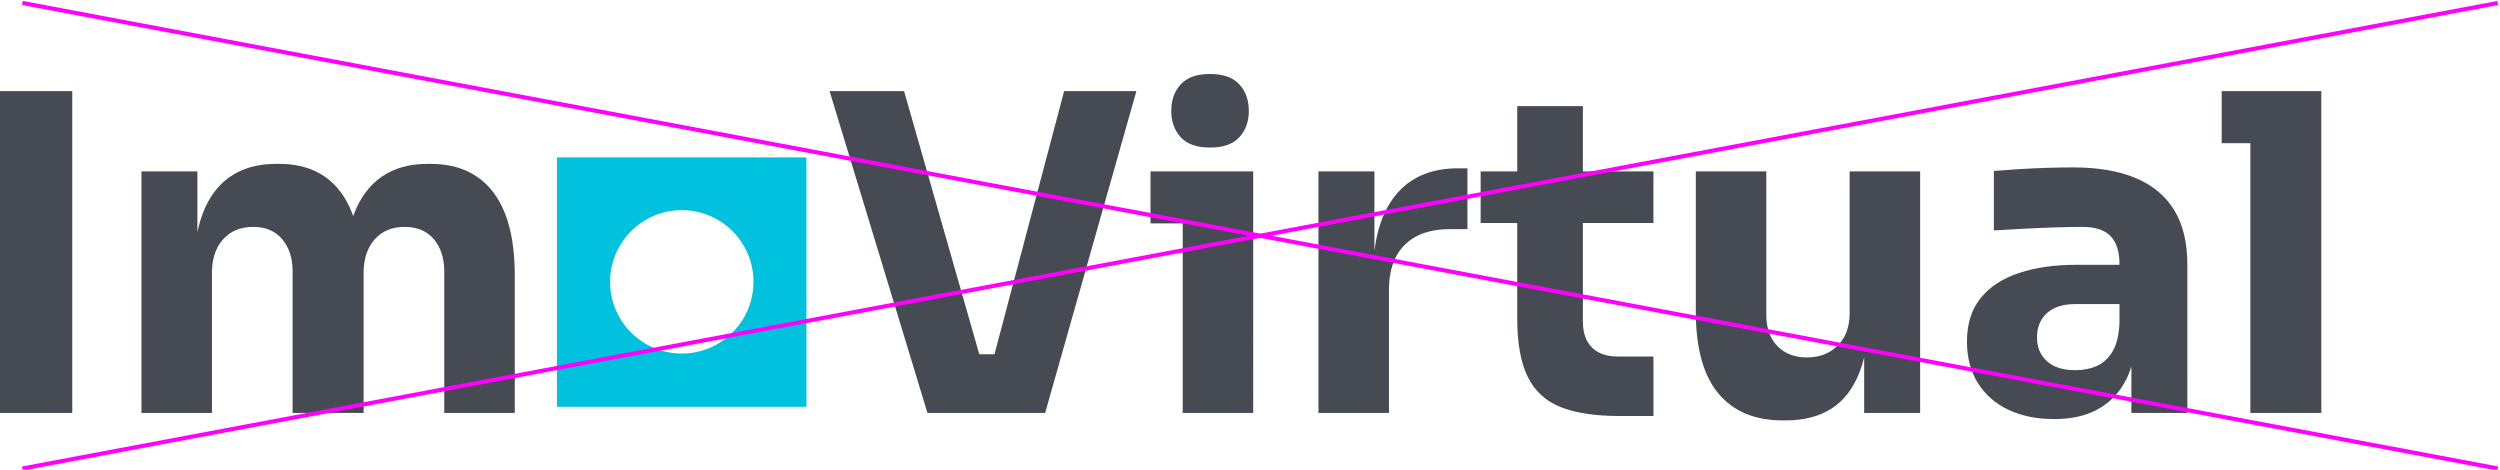 <?xml version="1.0" encoding="UTF-8" standalone="no"?> <svg xmlns:inkscape="http://www.inkscape.org/namespaces/inkscape" xmlns:sodipodi="http://sodipodi.sourceforge.net/DTD/sodipodi-0.dtd" xmlns="http://www.w3.org/2000/svg" xmlns:svg="http://www.w3.org/2000/svg" version="1.1" id="svg1" width="685.201" height="128.737" viewBox="0 0 685.201 128.737" sodipodi:docname="forbidden-letter.svg" inkscape:version="1.3.2 (091e20e, 2023-11-25, custom)"><defs id="defs1"></defs><g id="g1" transform="translate(-1345.184,-878.929)"><path id="path36" d="M 7.618,1.015625e-4 V -66.164 H 22.477 V 1.015625e-4 Z m 29.086,0 V -49.664 h 11.508 v 21.387 h -0.82 c 0,-5.077 0.633,-9.308 1.898,-12.691 1.271,-3.381 3.179,-5.933 5.719,-7.652 2.537,-1.726 5.648,-2.59 9.328,-2.59 h 0.645 c 3.741,0 6.867,0.864 9.375,2.59 2.508,1.72 4.409,4.271 5.707,7.652 1.304,3.384 1.957,7.614 1.957,12.691 h -3.539 c 0,-5.077 0.647,-9.308 1.945,-12.691 1.304,-3.381 3.223,-5.933 5.754,-7.652 2.537,-1.726 5.651,-2.59 9.34,-2.59 h 0.633 c 3.75,0 6.905,0.864 9.469,2.59 2.569,1.72 4.518,4.271 5.848,7.652 1.327,3.384 1.992,7.614 1.992,12.691 V 1.015625e-4 H 98.965 V -29.098 c 0,-2.719 -0.712,-4.922 -2.133,-6.609 -1.424,-1.693 -3.431,-2.543 -6.023,-2.543 -2.602,0 -4.658,0.864 -6.164,2.59 -1.509,1.72 -2.262,4.002 -2.262,6.844 V 1.015625e-4 H 67.782 V -29.098 c 0,-2.719 -0.712,-4.922 -2.133,-6.609 -1.415,-1.693 -3.393,-2.543 -5.93,-2.543 -2.657,0 -4.743,0.864 -6.258,2.59 -1.509,1.72 -2.262,4.002 -2.262,6.844 V 1.015625e-4 Z m 161.61,0 L 178.193,-66.164 h 15.316 l 15.961,55.828 -3.445,-1.723 h 9.246 l -3.633,1.723 14.777,-55.828 h 14.859 L 222.513,1.015625e-4 Z m 52.485,0 V -49.664 h 14.496 V 1.015625e-4 Z M 244.178,-38.976 v -10.688 h 21.117 v 10.688 z m 12.234,-15.586 c -2.719,0 -4.729,-0.706 -6.023,-2.121 -1.298,-1.421 -1.945,-3.223 -1.945,-5.402 0,-2.232 0.647,-4.058 1.945,-5.473 1.295,-1.421 3.305,-2.133 6.023,-2.133 2.719,0 4.726,0.712 6.023,2.133 1.304,1.415 1.957,3.24 1.957,5.473 0,2.18 -0.653,3.981 -1.957,5.402 -1.298,1.415 -3.305,2.121 -6.023,2.121 z M 278.708,1.015625e-4 V -49.664 h 11.508 v 21.293 h -0.27 c 0,-7.008 1.491,-12.413 4.477,-16.219 2.991,-3.803 7.327,-5.707 13.008,-5.707 h 1.91 v 12.504 h -3.633 c -3.984,0 -7.066,1.075 -9.246,3.223 -2.174,2.142 -3.258,5.235 -3.258,9.281 V 1.015625e-4 Z M 340.603,0.633 c -5.016,0 -9.064,-0.618 -12.141,-1.852 -3.079,-1.242 -5.329,-3.328 -6.75,-6.258 -1.424,-2.93 -2.133,-6.902 -2.133,-11.918 v -43.688 h 13.5 v 44.227 c 0,2.361 0.621,4.16 1.863,5.402 1.242,1.236 3.006,1.852 5.297,1.852 h 7.348 V 0.633 Z M 312.056,-39.058 v -10.605 h 35.531 v 10.605 z m 62.089,40.594 c -5.736,0 -10.146,-1.854 -13.23,-5.566 -3.079,-3.718 -4.617,-9.322 -4.617,-16.816 v -28.816 h 14.496 v 29.543 c 0,2.657 0.753,4.775 2.262,6.352 1.515,1.57 3.542,2.355 6.082,2.355 2.593,0 4.705,-0.814 6.34,-2.449 1.632,-1.632 2.449,-3.838 2.449,-6.621 v -29.18 h 14.496 V 1.015625e-4 H 390.915 V -20.941 h 0.996 c 0,5.016 -0.65,9.205 -1.945,12.563 -1.298,3.352 -3.217,5.845 -5.754,7.477 -2.54,1.623 -5.681,2.437 -9.422,2.437 z M 445.858,1.015625e-4 V -14.683 h -2.449 v -15.949 c 0,-2.537 -0.606,-4.441 -1.816,-5.707 -1.213,-1.271 -3.146,-1.91 -5.801,-1.91 -1.33,0 -3.082,0.032 -5.262,0.094 -2.174,0.064 -4.406,0.158 -6.703,0.281 -2.297,0.117 -4.38,0.234 -6.246,0.352 v -12.234 c 1.383,-0.117 3.012,-0.234 4.887,-0.352 1.875,-0.123 3.809,-0.217 5.801,-0.281 1.992,-0.062 3.867,-0.094 5.625,-0.094 5.068,0 9.343,0.727 12.82,2.18 3.475,1.447 6.12,3.639 7.934,6.574 1.811,2.93 2.719,6.688 2.719,11.273 V 1.015625e-4 Z M 429.991,1.266 c -3.562,0 -6.691,-0.633 -9.387,-1.898 -2.689,-1.271 -4.787,-3.1 -6.293,-5.484 -1.509,-2.391 -2.262,-5.244 -2.262,-8.566 0,-3.624 0.932,-6.598 2.801,-8.918 1.875,-2.326 4.503,-4.049 7.887,-5.168 3.381,-1.125 7.28,-1.688 11.695,-1.688 h 10.605 v 8.074 H 434.338 c -2.54,0 -4.488,0.621 -5.848,1.863 -1.359,1.236 -2.039,2.906 -2.039,5.016 0,2.001 0.68,3.621 2.039,4.863 1.359,1.236 3.308,1.852 5.848,1.852 1.632,0 3.097,-0.284 4.395,-0.855 1.304,-0.577 2.379,-1.562 3.223,-2.953 0.844,-1.389 1.327,-3.322 1.453,-5.801 l 3.445,3.621 c -0.305,3.445 -1.137,6.349 -2.496,8.707 -1.359,2.353 -3.234,4.166 -5.625,5.437 -2.385,1.266 -5.297,1.898 -8.742,1.898 z M 470.318,1.015625e-4 V -66.164 h 14.59 V 1.015625e-4 Z M 464.423,-55.465 v -10.699 h 20.484 v 10.699 z m 0,0" style="fill:#464b53;fill-opacity:1;fill-rule:nonzero;stroke:none" aria-label="Im Virtual" transform="matrix(1.333,0,0,1.333,1335.027,992.105)"></path><path id="path37" d="m 1134.58,723.003 c 0.02,-8.141 6.65,-14.721 14.79,-14.695 8.14,0.025 14.72,6.646 14.69,14.788 -0.02,8.124 -6.62,14.695 -14.74,14.695 -8.15,-0.007 -14.74,-6.615 -14.74,-14.761 z m 40.38,-25.645 h -51.3 v 51.284 h 51.28 z" style="fill:#00c1de;fill-opacity:1;fill-rule:nonzero;stroke:none" transform="matrix(1.333,0,0,-1.333,0,1920)"></path><path id="path38" d="m 1013.75,684.667 508.96,95.72" style="fill:none;stroke:#ff00ff;stroke-width:0.847;stroke-linecap:butt;stroke-linejoin:miter;stroke-miterlimit:10;stroke-dasharray:none;stroke-opacity:1" transform="matrix(1.333,0,0,-1.333,0,1920)"></path><path id="path39" d="m 1522.71,684.666 -508.96,95.72" style="fill:none;stroke:#ff00ff;stroke-width:0.847;stroke-linecap:butt;stroke-linejoin:miter;stroke-miterlimit:10;stroke-dasharray:none;stroke-opacity:1" transform="matrix(1.333,0,0,-1.333,0,1920)"></path></g></svg> 